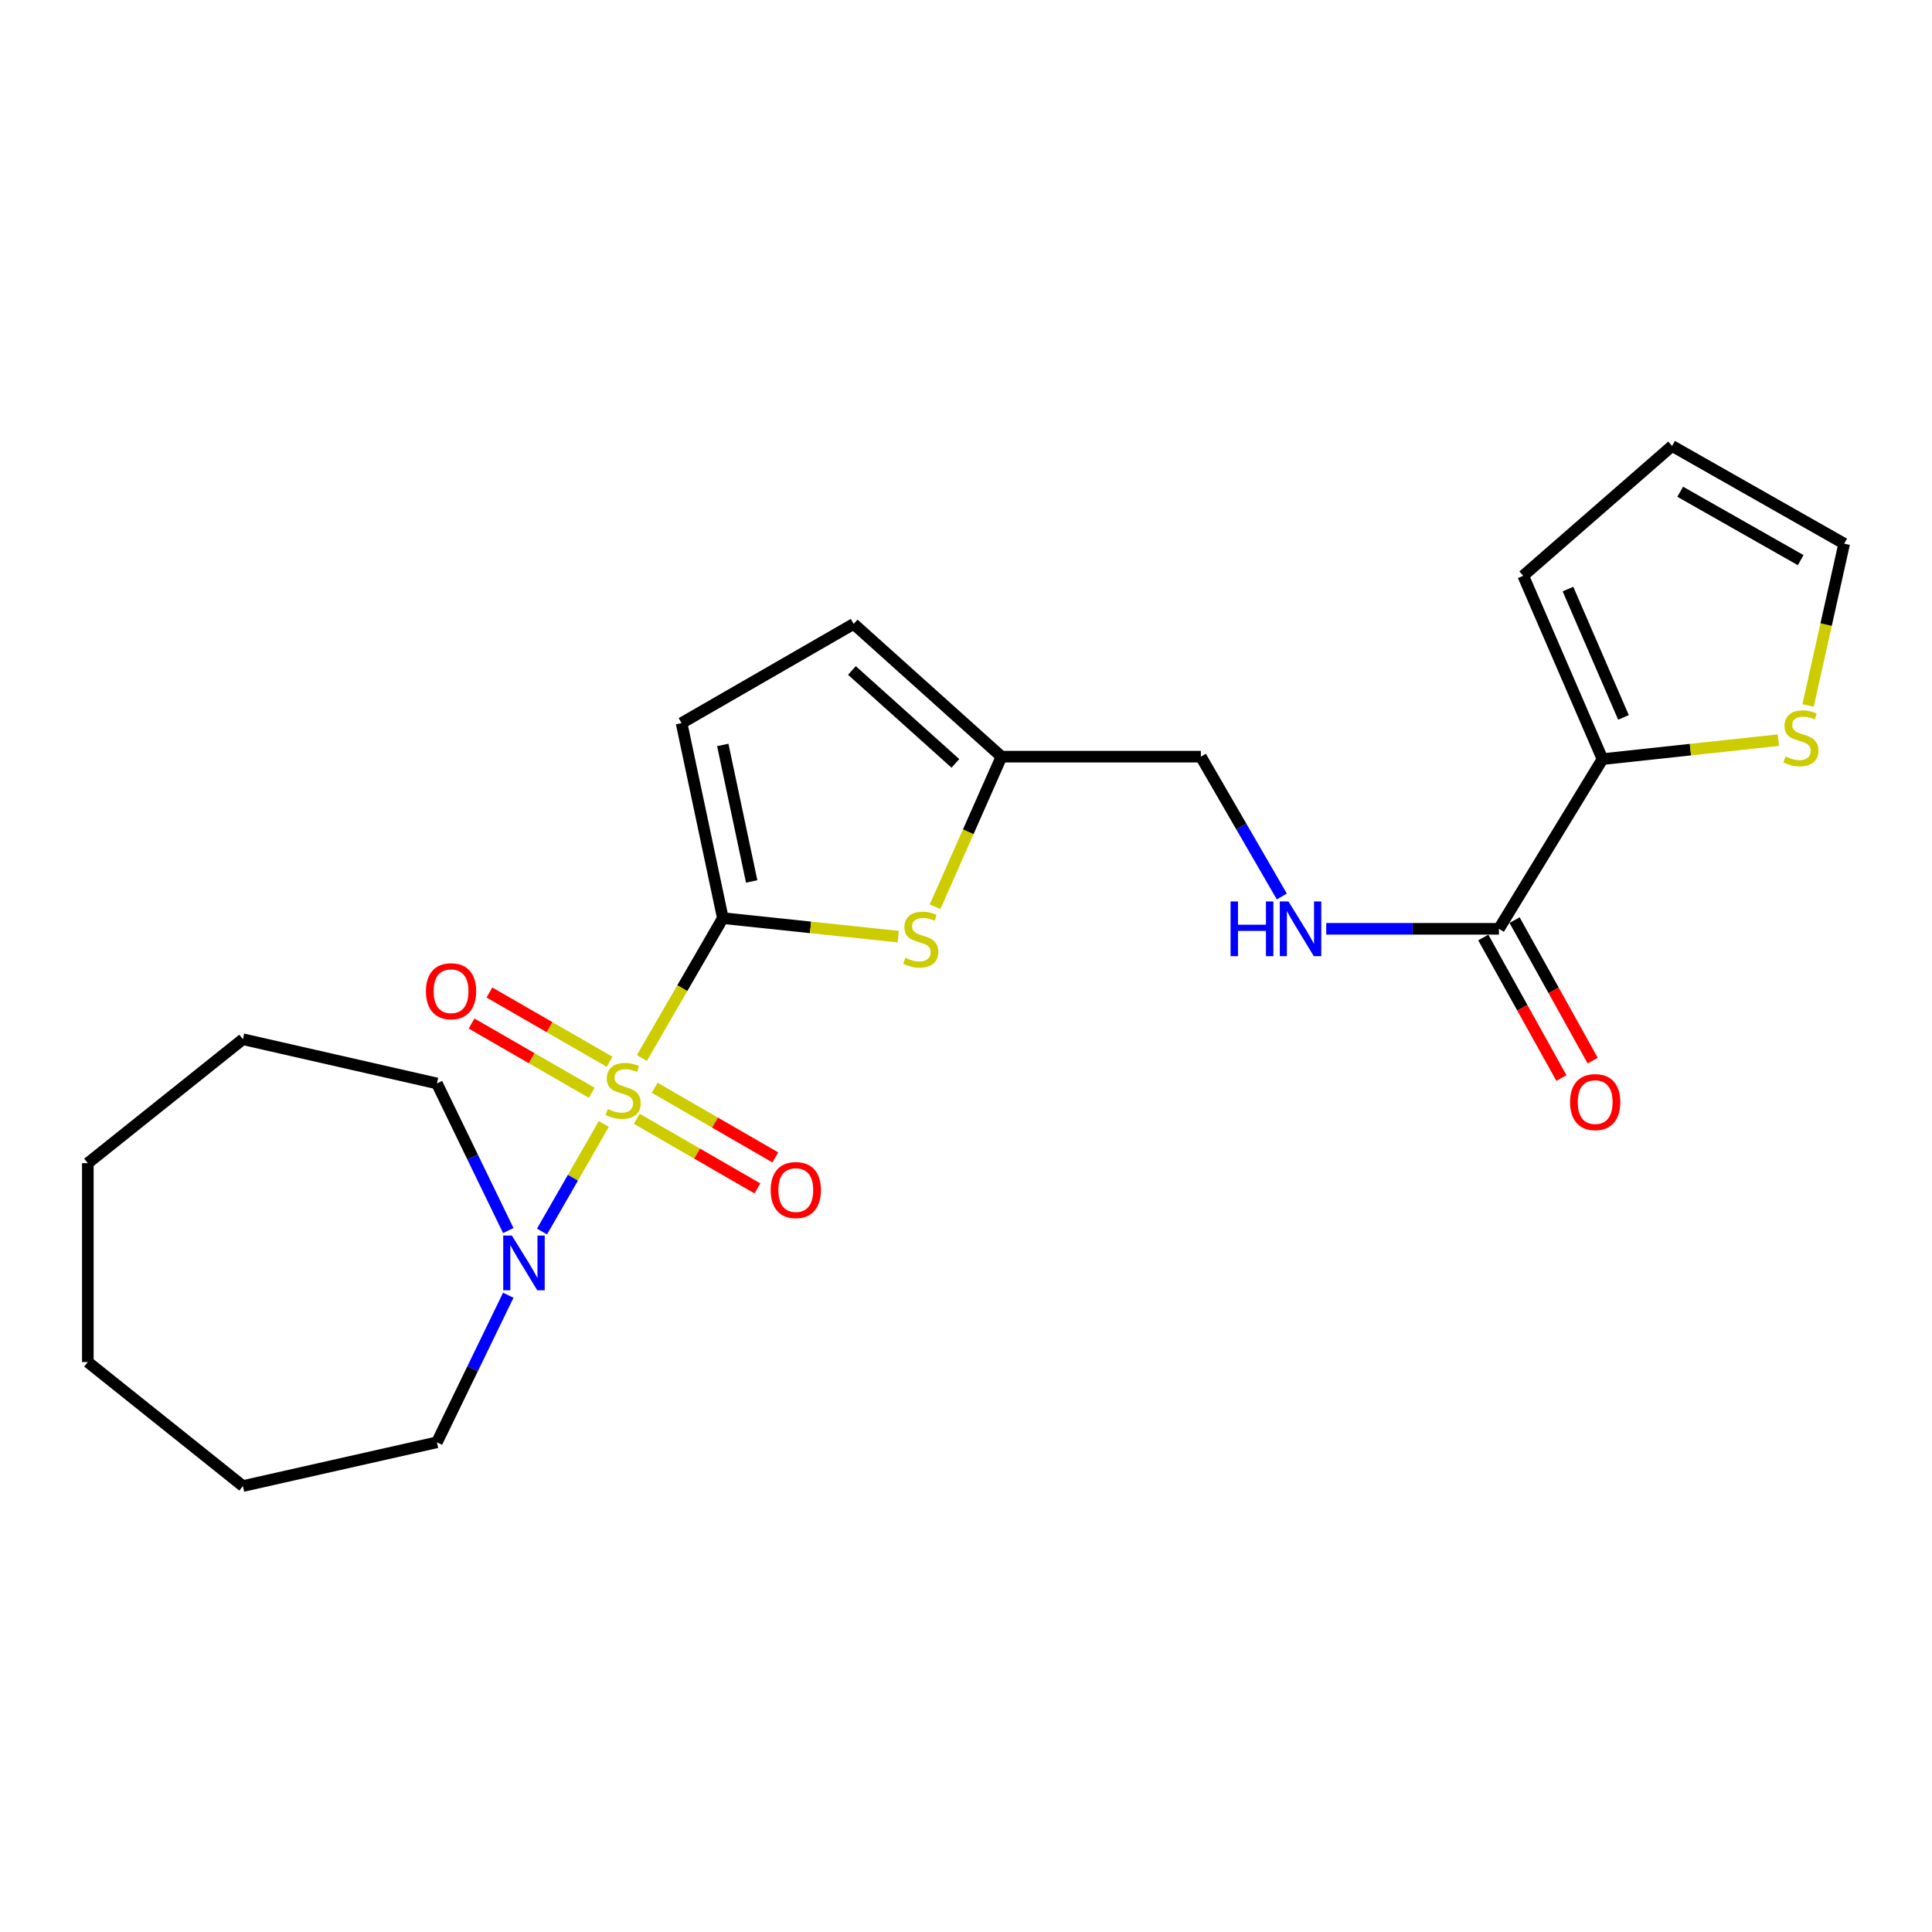 <?xml version='1.0' encoding='iso-8859-1'?>
<svg version='1.1' baseProfile='full'
              xmlns='http://www.w3.org/2000/svg'
                      xmlns:rdkit='http://www.rdkit.org/xml'
                      xmlns:xlink='http://www.w3.org/1999/xlink'
                  xml:space='preserve'
width='1000px' height='1000px' viewBox='0 0 1000 1000'>
<!-- END OF HEADER -->
<rect style='opacity:1.0;fill:#FFFFFF;stroke:none' width='1000' height='1000' x='0' y='0'> </rect>
<path class='bond-0' d='M 332.226,547.624 L 353.185,511.423' style='fill:none;fill-rule:evenodd;stroke:#CCCC00;stroke-width:6px;stroke-linecap:butt;stroke-linejoin:miter;stroke-opacity:1' />
<path class='bond-0' d='M 353.185,511.423 L 374.145,475.222' style='fill:none;fill-rule:evenodd;stroke:#000000;stroke-width:6px;stroke-linecap:butt;stroke-linejoin:miter;stroke-opacity:1' />
<path class='bond-2' d='M 312.527,581.774 L 296.531,609.605' style='fill:none;fill-rule:evenodd;stroke:#CCCC00;stroke-width:6px;stroke-linecap:butt;stroke-linejoin:miter;stroke-opacity:1' />
<path class='bond-2' d='M 296.531,609.605 L 280.534,637.437' style='fill:none;fill-rule:evenodd;stroke:#0000FF;stroke-width:6px;stroke-linecap:butt;stroke-linejoin:miter;stroke-opacity:1' />
<path class='bond-7' d='M 329.588,579.071 L 360.809,597.094' style='fill:none;fill-rule:evenodd;stroke:#CCCC00;stroke-width:6px;stroke-linecap:butt;stroke-linejoin:miter;stroke-opacity:1' />
<path class='bond-7' d='M 360.809,597.094 L 392.029,615.116' style='fill:none;fill-rule:evenodd;stroke:#FF0000;stroke-width:6px;stroke-linecap:butt;stroke-linejoin:miter;stroke-opacity:1' />
<path class='bond-7' d='M 338.852,563.024 L 370.072,581.046' style='fill:none;fill-rule:evenodd;stroke:#CCCC00;stroke-width:6px;stroke-linecap:butt;stroke-linejoin:miter;stroke-opacity:1' />
<path class='bond-7' d='M 370.072,581.046 L 401.293,599.068' style='fill:none;fill-rule:evenodd;stroke:#FF0000;stroke-width:6px;stroke-linecap:butt;stroke-linejoin:miter;stroke-opacity:1' />
<path class='bond-8' d='M 315.536,549.576 L 284.431,531.65' style='fill:none;fill-rule:evenodd;stroke:#CCCC00;stroke-width:6px;stroke-linecap:butt;stroke-linejoin:miter;stroke-opacity:1' />
<path class='bond-8' d='M 284.431,531.65 L 253.326,513.723' style='fill:none;fill-rule:evenodd;stroke:#FF0000;stroke-width:6px;stroke-linecap:butt;stroke-linejoin:miter;stroke-opacity:1' />
<path class='bond-8' d='M 306.284,565.63 L 275.179,547.704' style='fill:none;fill-rule:evenodd;stroke:#CCCC00;stroke-width:6px;stroke-linecap:butt;stroke-linejoin:miter;stroke-opacity:1' />
<path class='bond-8' d='M 275.179,547.704 L 244.074,529.778' style='fill:none;fill-rule:evenodd;stroke:#FF0000;stroke-width:6px;stroke-linecap:butt;stroke-linejoin:miter;stroke-opacity:1' />
<path class='bond-1' d='M 374.145,475.222 L 419.54,480.016' style='fill:none;fill-rule:evenodd;stroke:#000000;stroke-width:6px;stroke-linecap:butt;stroke-linejoin:miter;stroke-opacity:1' />
<path class='bond-1' d='M 419.54,480.016 L 464.936,484.81' style='fill:none;fill-rule:evenodd;stroke:#CCCC00;stroke-width:6px;stroke-linecap:butt;stroke-linejoin:miter;stroke-opacity:1' />
<path class='bond-3' d='M 374.145,475.222 L 352.774,374.278' style='fill:none;fill-rule:evenodd;stroke:#000000;stroke-width:6px;stroke-linecap:butt;stroke-linejoin:miter;stroke-opacity:1' />
<path class='bond-3' d='M 389.067,456.243 L 374.107,385.582' style='fill:none;fill-rule:evenodd;stroke:#000000;stroke-width:6px;stroke-linecap:butt;stroke-linejoin:miter;stroke-opacity:1' />
<path class='bond-6' d='M 483.982,469.341 L 501.173,430.493' style='fill:none;fill-rule:evenodd;stroke:#CCCC00;stroke-width:6px;stroke-linecap:butt;stroke-linejoin:miter;stroke-opacity:1' />
<path class='bond-6' d='M 501.173,430.493 L 518.365,391.645' style='fill:none;fill-rule:evenodd;stroke:#000000;stroke-width:6px;stroke-linecap:butt;stroke-linejoin:miter;stroke-opacity:1' />
<path class='bond-17' d='M 263.081,670.41 L 244.614,708.472' style='fill:none;fill-rule:evenodd;stroke:#0000FF;stroke-width:6px;stroke-linecap:butt;stroke-linejoin:miter;stroke-opacity:1' />
<path class='bond-17' d='M 244.614,708.472 L 226.147,746.533' style='fill:none;fill-rule:evenodd;stroke:#000000;stroke-width:6px;stroke-linecap:butt;stroke-linejoin:miter;stroke-opacity:1' />
<path class='bond-18' d='M 263.083,636.929 L 244.615,598.858' style='fill:none;fill-rule:evenodd;stroke:#0000FF;stroke-width:6px;stroke-linecap:butt;stroke-linejoin:miter;stroke-opacity:1' />
<path class='bond-18' d='M 244.615,598.858 L 226.147,560.787' style='fill:none;fill-rule:evenodd;stroke:#000000;stroke-width:6px;stroke-linecap:butt;stroke-linejoin:miter;stroke-opacity:1' />
<path class='bond-10' d='M 352.774,374.278 L 441.859,322.942' style='fill:none;fill-rule:evenodd;stroke:#000000;stroke-width:6px;stroke-linecap:butt;stroke-linejoin:miter;stroke-opacity:1' />
<path class='bond-4' d='M 775.84,480.75 L 731.152,480.75' style='fill:none;fill-rule:evenodd;stroke:#000000;stroke-width:6px;stroke-linecap:butt;stroke-linejoin:miter;stroke-opacity:1' />
<path class='bond-4' d='M 731.152,480.75 L 686.464,480.75' style='fill:none;fill-rule:evenodd;stroke:#0000FF;stroke-width:6px;stroke-linecap:butt;stroke-linejoin:miter;stroke-opacity:1' />
<path class='bond-5' d='M 775.84,480.75 L 829.452,392.921' style='fill:none;fill-rule:evenodd;stroke:#000000;stroke-width:6px;stroke-linecap:butt;stroke-linejoin:miter;stroke-opacity:1' />
<path class='bond-14' d='M 767.743,485.252 L 787.961,521.616' style='fill:none;fill-rule:evenodd;stroke:#000000;stroke-width:6px;stroke-linecap:butt;stroke-linejoin:miter;stroke-opacity:1' />
<path class='bond-14' d='M 787.961,521.616 L 808.179,557.979' style='fill:none;fill-rule:evenodd;stroke:#FF0000;stroke-width:6px;stroke-linecap:butt;stroke-linejoin:miter;stroke-opacity:1' />
<path class='bond-14' d='M 783.937,476.248 L 804.156,512.611' style='fill:none;fill-rule:evenodd;stroke:#000000;stroke-width:6px;stroke-linecap:butt;stroke-linejoin:miter;stroke-opacity:1' />
<path class='bond-14' d='M 804.156,512.611 L 824.374,548.975' style='fill:none;fill-rule:evenodd;stroke:#FF0000;stroke-width:6px;stroke-linecap:butt;stroke-linejoin:miter;stroke-opacity:1' />
<path class='bond-9' d='M 829.452,392.921 L 874.963,388.007' style='fill:none;fill-rule:evenodd;stroke:#000000;stroke-width:6px;stroke-linecap:butt;stroke-linejoin:miter;stroke-opacity:1' />
<path class='bond-9' d='M 874.963,388.007 L 920.473,383.093' style='fill:none;fill-rule:evenodd;stroke:#CCCC00;stroke-width:6px;stroke-linecap:butt;stroke-linejoin:miter;stroke-opacity:1' />
<path class='bond-12' d='M 829.452,392.921 L 788.42,298.02' style='fill:none;fill-rule:evenodd;stroke:#000000;stroke-width:6px;stroke-linecap:butt;stroke-linejoin:miter;stroke-opacity:1' />
<path class='bond-12' d='M 840.305,371.332 L 811.582,304.901' style='fill:none;fill-rule:evenodd;stroke:#000000;stroke-width:6px;stroke-linecap:butt;stroke-linejoin:miter;stroke-opacity:1' />
<path class='bond-16' d='M 518.365,391.645 L 621.563,391.645' style='fill:none;fill-rule:evenodd;stroke:#000000;stroke-width:6px;stroke-linecap:butt;stroke-linejoin:miter;stroke-opacity:1' />
<path class='bond-23' d='M 518.365,391.645 L 441.859,322.942' style='fill:none;fill-rule:evenodd;stroke:#000000;stroke-width:6px;stroke-linecap:butt;stroke-linejoin:miter;stroke-opacity:1' />
<path class='bond-23' d='M 494.508,395.125 L 440.955,347.034' style='fill:none;fill-rule:evenodd;stroke:#000000;stroke-width:6px;stroke-linecap:butt;stroke-linejoin:miter;stroke-opacity:1' />
<path class='bond-13' d='M 935.86,365.142 L 945.203,323.273' style='fill:none;fill-rule:evenodd;stroke:#CCCC00;stroke-width:6px;stroke-linecap:butt;stroke-linejoin:miter;stroke-opacity:1' />
<path class='bond-13' d='M 945.203,323.273 L 954.545,281.405' style='fill:none;fill-rule:evenodd;stroke:#000000;stroke-width:6px;stroke-linecap:butt;stroke-linejoin:miter;stroke-opacity:1' />
<path class='bond-11' d='M 663.467,464.016 L 642.515,427.83' style='fill:none;fill-rule:evenodd;stroke:#0000FF;stroke-width:6px;stroke-linecap:butt;stroke-linejoin:miter;stroke-opacity:1' />
<path class='bond-11' d='M 642.515,427.83 L 621.563,391.645' style='fill:none;fill-rule:evenodd;stroke:#000000;stroke-width:6px;stroke-linecap:butt;stroke-linejoin:miter;stroke-opacity:1' />
<path class='bond-15' d='M 788.42,298.02 L 865.46,230.82' style='fill:none;fill-rule:evenodd;stroke:#000000;stroke-width:6px;stroke-linecap:butt;stroke-linejoin:miter;stroke-opacity:1' />
<path class='bond-25' d='M 954.545,281.405 L 865.46,230.82' style='fill:none;fill-rule:evenodd;stroke:#000000;stroke-width:6px;stroke-linecap:butt;stroke-linejoin:miter;stroke-opacity:1' />
<path class='bond-25' d='M 932.033,289.93 L 869.674,254.521' style='fill:none;fill-rule:evenodd;stroke:#000000;stroke-width:6px;stroke-linecap:butt;stroke-linejoin:miter;stroke-opacity:1' />
<path class='bond-20' d='M 226.147,746.533 L 125.728,769.18' style='fill:none;fill-rule:evenodd;stroke:#000000;stroke-width:6px;stroke-linecap:butt;stroke-linejoin:miter;stroke-opacity:1' />
<path class='bond-19' d='M 226.147,560.787 L 125.728,537.903' style='fill:none;fill-rule:evenodd;stroke:#000000;stroke-width:6px;stroke-linecap:butt;stroke-linejoin:miter;stroke-opacity:1' />
<path class='bond-22' d='M 125.728,537.903 L 45.455,602.056' style='fill:none;fill-rule:evenodd;stroke:#000000;stroke-width:6px;stroke-linecap:butt;stroke-linejoin:miter;stroke-opacity:1' />
<path class='bond-21' d='M 125.728,769.18 L 45.455,704.996' style='fill:none;fill-rule:evenodd;stroke:#000000;stroke-width:6px;stroke-linecap:butt;stroke-linejoin:miter;stroke-opacity:1' />
<path class='bond-24' d='M 45.455,704.996 L 45.455,602.056' style='fill:none;fill-rule:evenodd;stroke:#000000;stroke-width:6px;stroke-linecap:butt;stroke-linejoin:miter;stroke-opacity:1' />
<path  class='atom-0' d='M 314.561 574.037
Q 314.881 574.157, 316.201 574.717
Q 317.521 575.277, 318.961 575.637
Q 320.441 575.957, 321.881 575.957
Q 324.561 575.957, 326.121 574.677
Q 327.681 573.357, 327.681 571.077
Q 327.681 569.517, 326.881 568.557
Q 326.121 567.597, 324.921 567.077
Q 323.721 566.557, 321.721 565.957
Q 319.201 565.197, 317.681 564.477
Q 316.201 563.757, 315.121 562.237
Q 314.081 560.717, 314.081 558.157
Q 314.081 554.597, 316.481 552.397
Q 318.921 550.197, 323.721 550.197
Q 327.001 550.197, 330.721 551.757
L 329.801 554.837
Q 326.401 553.437, 323.841 553.437
Q 321.081 553.437, 319.561 554.597
Q 318.041 555.717, 318.081 557.677
Q 318.081 559.197, 318.841 560.117
Q 319.641 561.037, 320.761 561.557
Q 321.921 562.077, 323.841 562.677
Q 326.401 563.477, 327.921 564.277
Q 329.441 565.077, 330.521 566.717
Q 331.641 568.317, 331.641 571.077
Q 331.641 574.997, 329.001 577.117
Q 326.401 579.197, 322.041 579.197
Q 319.521 579.197, 317.601 578.637
Q 315.721 578.117, 313.481 577.197
L 314.561 574.037
' fill='#CCCC00'/>
<path  class='atom-2' d='M 468.591 495.761
Q 468.911 495.881, 470.231 496.441
Q 471.551 497.001, 472.991 497.361
Q 474.471 497.681, 475.911 497.681
Q 478.591 497.681, 480.151 496.401
Q 481.711 495.081, 481.711 492.801
Q 481.711 491.241, 480.911 490.281
Q 480.151 489.321, 478.951 488.801
Q 477.751 488.281, 475.751 487.681
Q 473.231 486.921, 471.711 486.201
Q 470.231 485.481, 469.151 483.961
Q 468.111 482.441, 468.111 479.881
Q 468.111 476.321, 470.511 474.121
Q 472.951 471.921, 477.751 471.921
Q 481.031 471.921, 484.751 473.481
L 483.831 476.561
Q 480.431 475.161, 477.871 475.161
Q 475.111 475.161, 473.591 476.321
Q 472.071 477.441, 472.111 479.401
Q 472.111 480.921, 472.871 481.841
Q 473.671 482.761, 474.791 483.281
Q 475.951 483.801, 477.871 484.401
Q 480.431 485.201, 481.951 486.001
Q 483.471 486.801, 484.551 488.441
Q 485.671 490.041, 485.671 492.801
Q 485.671 496.721, 483.031 498.841
Q 480.431 500.921, 476.071 500.921
Q 473.551 500.921, 471.631 500.361
Q 469.751 499.841, 467.511 498.921
L 468.591 495.761
' fill='#CCCC00'/>
<path  class='atom-3' d='M 264.944 639.51
L 274.224 654.51
Q 275.144 655.99, 276.624 658.67
Q 278.104 661.35, 278.184 661.51
L 278.184 639.51
L 281.944 639.51
L 281.944 667.83
L 278.064 667.83
L 268.104 651.43
Q 266.944 649.51, 265.704 647.31
Q 264.504 645.11, 264.144 644.43
L 264.144 667.83
L 260.464 667.83
L 260.464 639.51
L 264.944 639.51
' fill='#0000FF'/>
<path  class='atom-8' d='M 398.903 615.971
Q 398.903 609.171, 402.263 605.371
Q 405.623 601.571, 411.903 601.571
Q 418.183 601.571, 421.543 605.371
Q 424.903 609.171, 424.903 615.971
Q 424.903 622.851, 421.503 626.771
Q 418.103 630.651, 411.903 630.651
Q 405.663 630.651, 402.263 626.771
Q 398.903 622.891, 398.903 615.971
M 411.903 627.451
Q 416.223 627.451, 418.543 624.571
Q 420.903 621.651, 420.903 615.971
Q 420.903 610.411, 418.543 607.611
Q 416.223 604.771, 411.903 604.771
Q 407.583 604.771, 405.223 607.571
Q 402.903 610.371, 402.903 615.971
Q 402.903 621.691, 405.223 624.571
Q 407.583 627.451, 411.903 627.451
' fill='#FF0000'/>
<path  class='atom-9' d='M 220.466 513.051
Q 220.466 506.251, 223.826 502.451
Q 227.186 498.651, 233.466 498.651
Q 239.746 498.651, 243.106 502.451
Q 246.466 506.251, 246.466 513.051
Q 246.466 519.931, 243.066 523.851
Q 239.666 527.731, 233.466 527.731
Q 227.226 527.731, 223.826 523.851
Q 220.466 519.971, 220.466 513.051
M 233.466 524.531
Q 237.786 524.531, 240.106 521.651
Q 242.466 518.731, 242.466 513.051
Q 242.466 507.491, 240.106 504.691
Q 237.786 501.851, 233.466 501.851
Q 229.146 501.851, 226.786 504.651
Q 224.466 507.451, 224.466 513.051
Q 224.466 518.771, 226.786 521.651
Q 229.146 524.531, 233.466 524.531
' fill='#FF0000'/>
<path  class='atom-10' d='M 924.135 391.554
Q 924.455 391.674, 925.775 392.234
Q 927.095 392.794, 928.535 393.154
Q 930.015 393.474, 931.455 393.474
Q 934.135 393.474, 935.695 392.194
Q 937.255 390.874, 937.255 388.594
Q 937.255 387.034, 936.455 386.074
Q 935.695 385.114, 934.495 384.594
Q 933.295 384.074, 931.295 383.474
Q 928.775 382.714, 927.255 381.994
Q 925.775 381.274, 924.695 379.754
Q 923.655 378.234, 923.655 375.674
Q 923.655 372.114, 926.055 369.914
Q 928.495 367.714, 933.295 367.714
Q 936.575 367.714, 940.295 369.274
L 939.375 372.354
Q 935.975 370.954, 933.415 370.954
Q 930.655 370.954, 929.135 372.114
Q 927.615 373.234, 927.655 375.194
Q 927.655 376.714, 928.415 377.634
Q 929.215 378.554, 930.335 379.074
Q 931.495 379.594, 933.415 380.194
Q 935.975 380.994, 937.495 381.794
Q 939.015 382.594, 940.095 384.234
Q 941.215 385.834, 941.215 388.594
Q 941.215 392.514, 938.575 394.634
Q 935.975 396.714, 931.615 396.714
Q 929.095 396.714, 927.175 396.154
Q 925.295 395.634, 923.055 394.714
L 924.135 391.554
' fill='#CCCC00'/>
<path  class='atom-12' d='M 636.937 466.59
L 640.777 466.59
L 640.777 478.63
L 655.257 478.63
L 655.257 466.59
L 659.097 466.59
L 659.097 494.91
L 655.257 494.91
L 655.257 481.83
L 640.777 481.83
L 640.777 494.91
L 636.937 494.91
L 636.937 466.59
' fill='#0000FF'/>
<path  class='atom-12' d='M 666.897 466.59
L 676.177 481.59
Q 677.097 483.07, 678.577 485.75
Q 680.057 488.43, 680.137 488.59
L 680.137 466.59
L 683.897 466.59
L 683.897 494.91
L 680.017 494.91
L 670.057 478.51
Q 668.897 476.59, 667.657 474.39
Q 666.457 472.19, 666.097 471.51
L 666.097 494.91
L 662.417 494.91
L 662.417 466.59
L 666.897 466.59
' fill='#0000FF'/>
<path  class='atom-15' d='M 812.664 570.44
Q 812.664 563.64, 816.024 559.84
Q 819.384 556.04, 825.664 556.04
Q 831.944 556.04, 835.304 559.84
Q 838.664 563.64, 838.664 570.44
Q 838.664 577.32, 835.264 581.24
Q 831.864 585.12, 825.664 585.12
Q 819.424 585.12, 816.024 581.24
Q 812.664 577.36, 812.664 570.44
M 825.664 581.92
Q 829.984 581.92, 832.304 579.04
Q 834.664 576.12, 834.664 570.44
Q 834.664 564.88, 832.304 562.08
Q 829.984 559.24, 825.664 559.24
Q 821.344 559.24, 818.984 562.04
Q 816.664 564.84, 816.664 570.44
Q 816.664 576.16, 818.984 579.04
Q 821.344 581.92, 825.664 581.92
' fill='#FF0000'/>
</svg>
